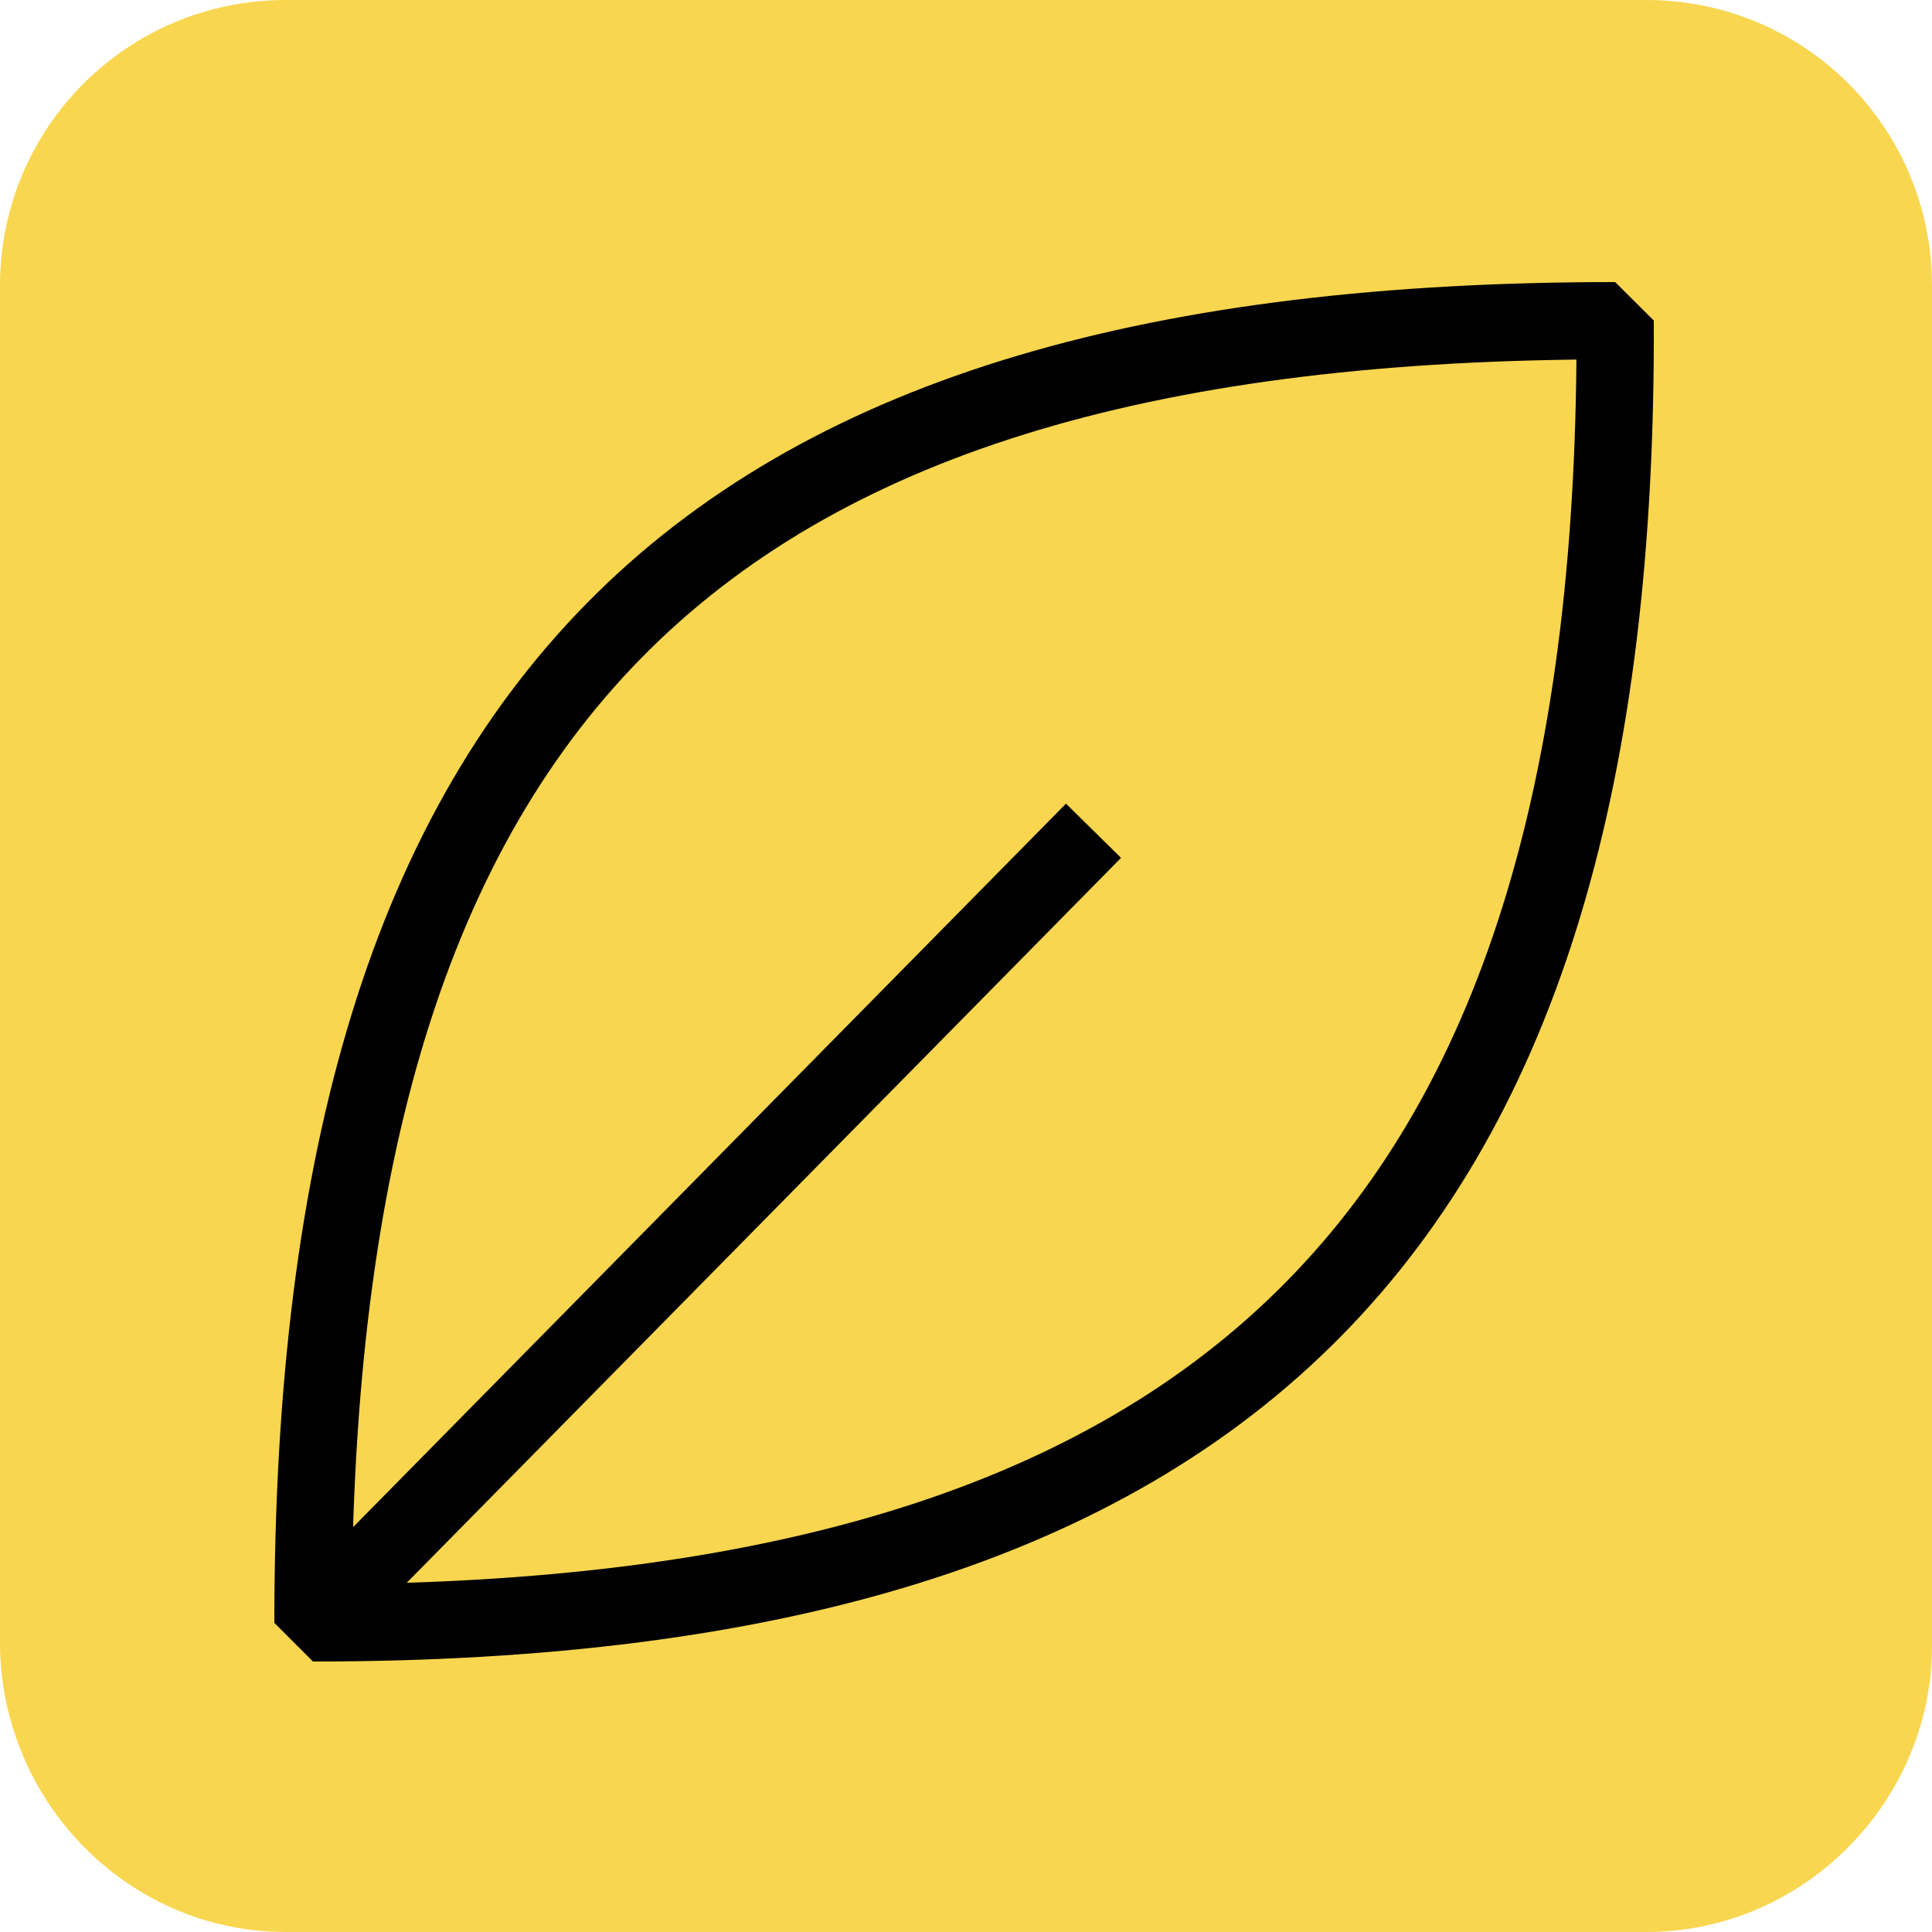 <?xml version="1.0" encoding="utf-8"?>
<!-- Generator: Adobe Illustrator 27.0.0, SVG Export Plug-In . SVG Version: 6.00 Build 0)  -->
<svg version="1.1" xmlns="http://www.w3.org/2000/svg" xmlns:xlink="http://www.w3.org/1999/xlink" x="0px" y="0px"
	 viewBox="0 0 50 50" style="enable-background:new 0 0 50 50;" xml:space="preserve">
<style type="text/css">
	.st0{fill:#FFFFFF;}
	.st1{fill:#23E7BF;}
	.st2{fill:#F8D64F;}
	.st3{fill:#A8A3CC;}
	.st4{fill:none;stroke:#000000;stroke-width:2;stroke-linejoin:bevel;stroke-miterlimit:10;}
	.st5{fill:#F8B762;}
	.st6{fill:none;stroke:#000000;stroke-width:2;stroke-linejoin:round;stroke-miterlimit:10;}
	.st7{fill:none;stroke:#000000;stroke-width:2;stroke-linecap:round;stroke-linejoin:round;stroke-miterlimit:10;}
	.st8{fill:none;stroke:#000000;stroke-width:1.948;stroke-linejoin:bevel;stroke-miterlimit:10;}
	.st9{fill:none;stroke:#000000;stroke-width:1.874;stroke-linejoin:bevel;stroke-miterlimit:10;}
</style>
<g id="Layer_3">
</g>
<g id="Layer_1">
	<path class="st2" d="M42.6,50H7.4C3.3,50,0,46.6,0,42.5V7.4C0,3.3,3.3,0,7.4,0h35.2C46.7,0,50,3.3,50,7.4v35.2
		C50,46.6,46.7,50,42.6,50z"/>
</g>
<g id="Layer_2">
	<g>
		<path class="st4" d="M8.1,42c0-24.2,10.2-33.7,33.7-33.7C41.9,31.6,32.1,42,8.1,42z"/>
		<line class="st4" x1="28.3" y1="21.5" x2="8.1" y2="42"/>
	</g>
</g>
</svg>
